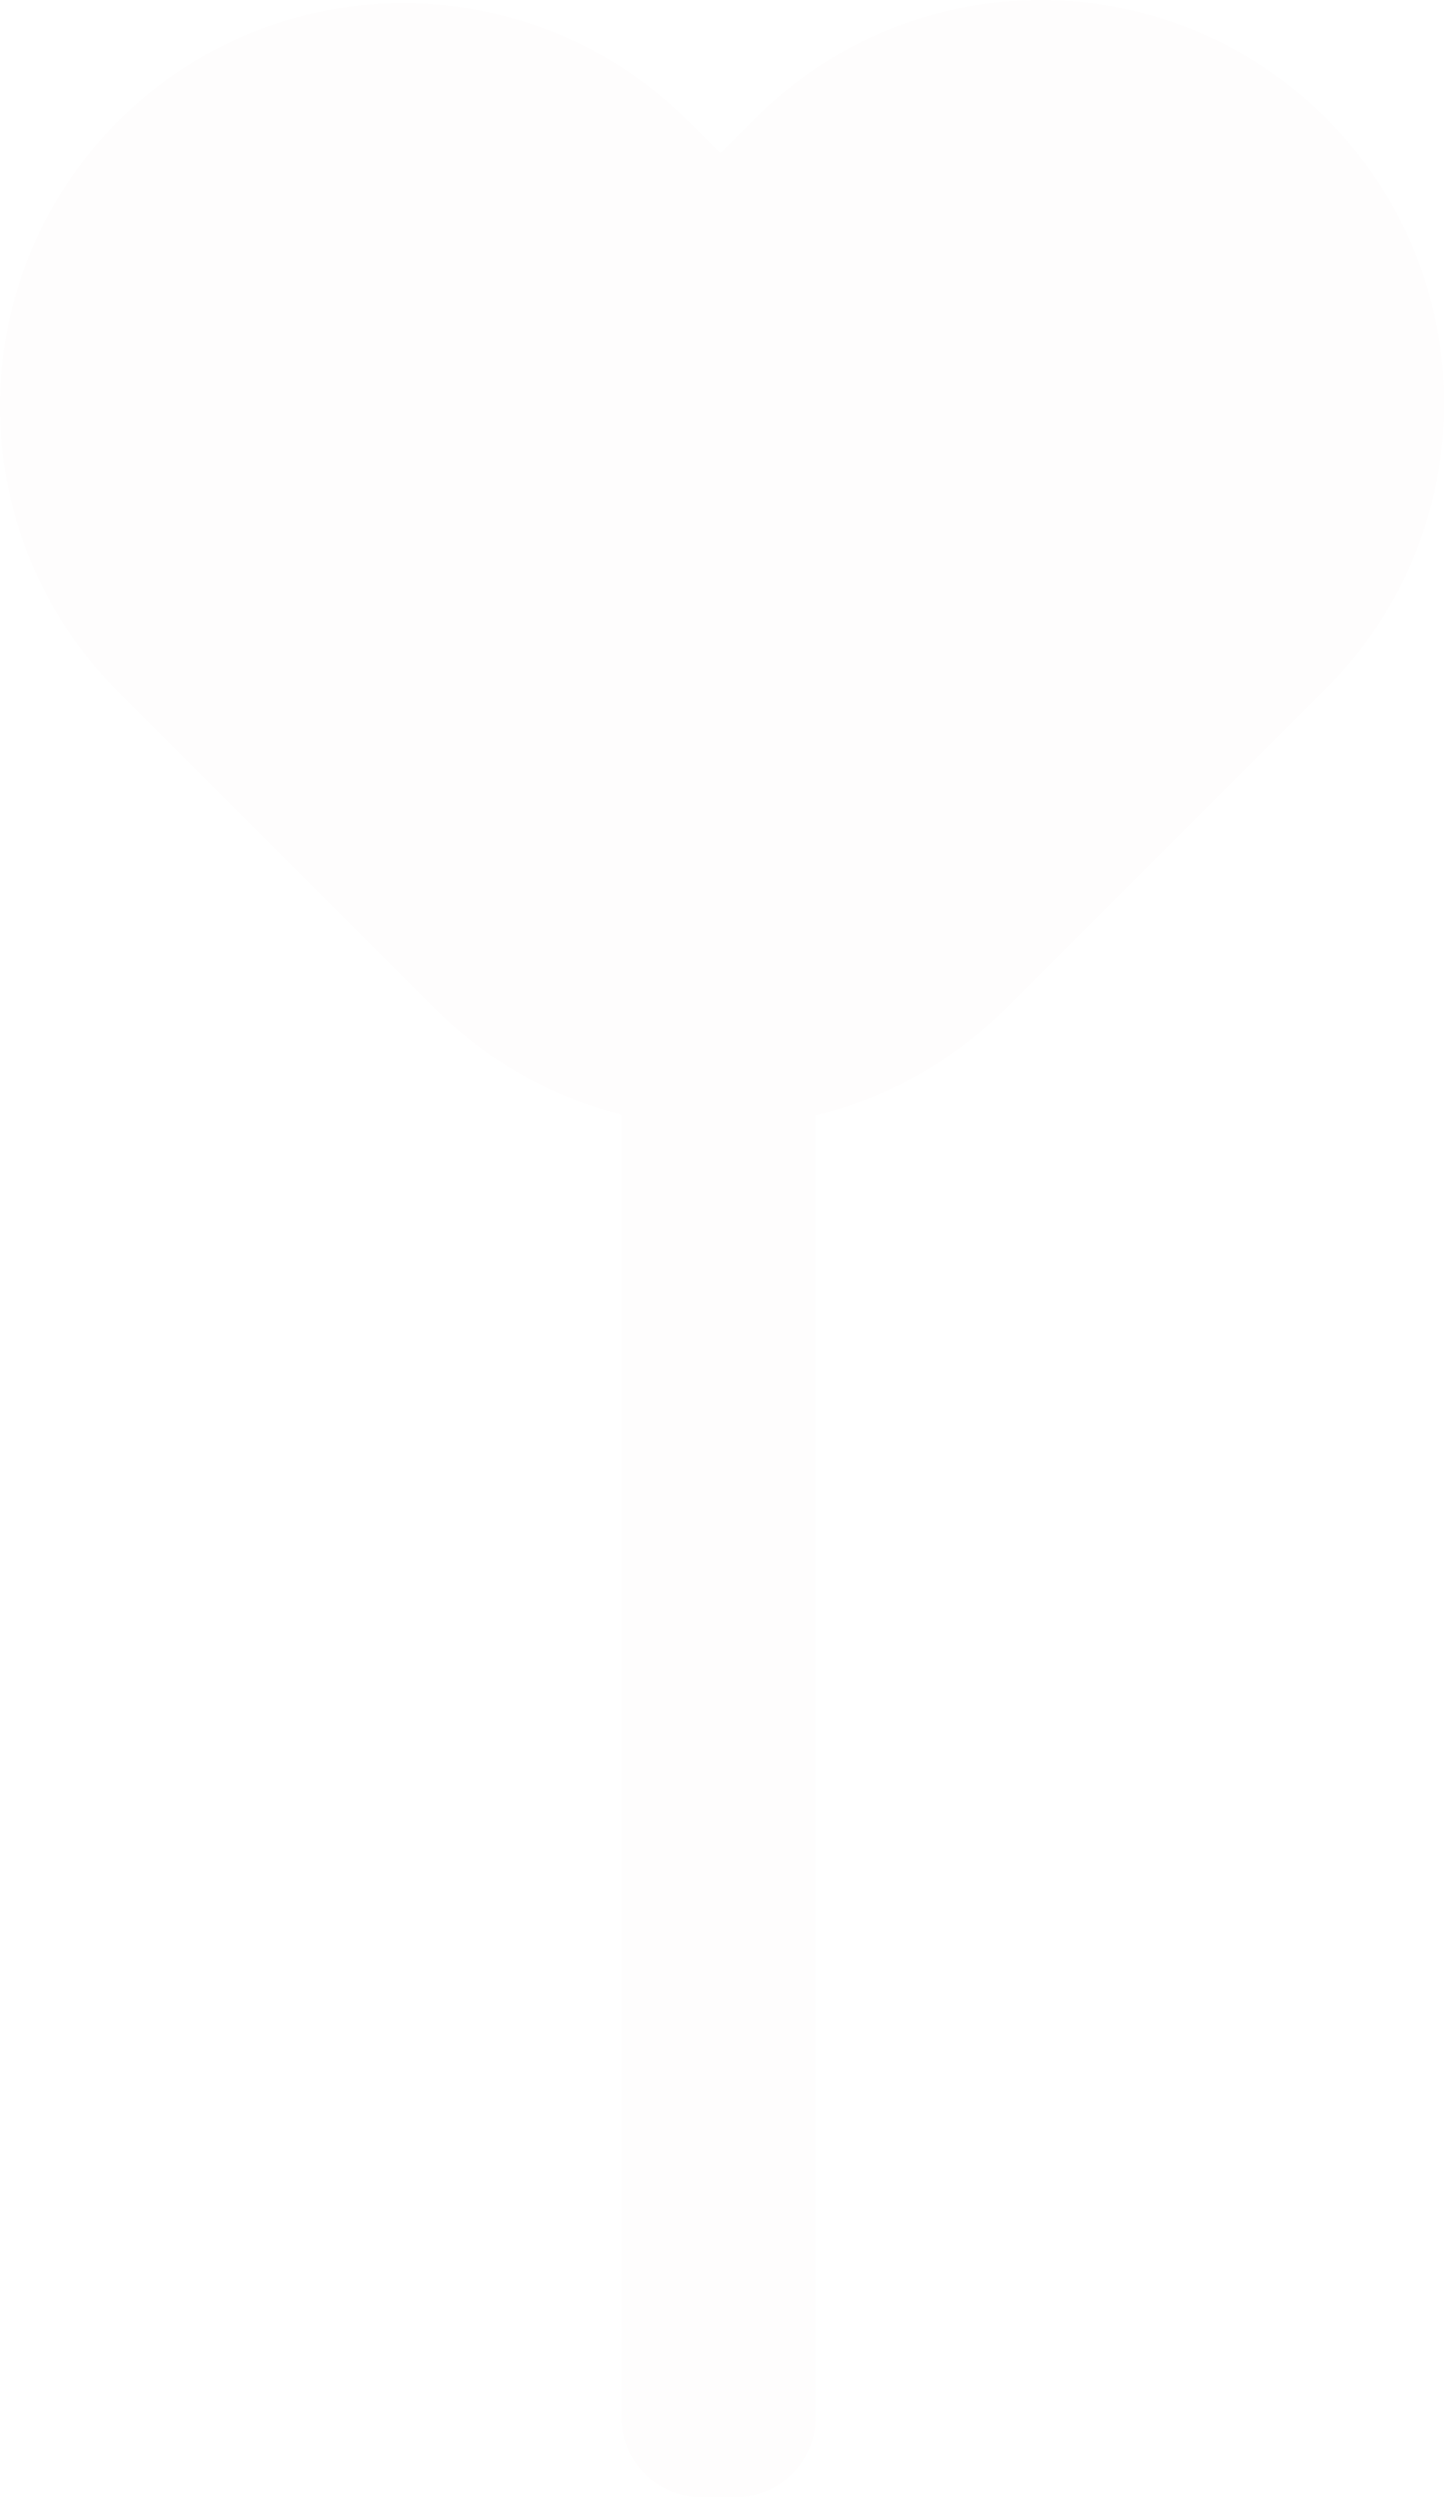 <?xml version="1.0" encoding="UTF-8"?>
<svg xmlns="http://www.w3.org/2000/svg" width="291" height="502" viewBox="0 0 291 502" fill="none">
  <g filter="url(#filter0_i_144_2275)">
    <path fill-rule="evenodd" clip-rule="evenodd" d="M151.735 23.724C183.368 -7.908 234.654 -7.908 266.286 23.724C297.919 55.357 297.919 106.643 266.286 138.276L202.647 201.915C201.061 203.501 199.426 205.007 197.747 206.433C187.715 215.162 176.045 221.01 163.82 223.977V485.449C163.82 494.285 156.656 501.449 147.82 501.449H140.82C131.983 501.449 124.82 494.285 124.82 485.449V223.819C111.095 220.37 98.098 213.278 87.364 202.544L23.724 138.905C-7.908 107.272 -7.908 55.986 23.724 24.353C55.357 -7.279 106.643 -7.279 138.276 24.353L144.691 30.768L151.735 23.724Z" fill="#992825" fill-opacity="0.01"></path>
  </g>
  <defs>
    <filter id="filter0_i_144_2275" x="0" y="0" width="290.011" height="501.449" color-interpolation-filters="sRGB">
      <feFlood flood-opacity="0" result="BackgroundImageFix"></feFlood>
      <feBlend mode="normal" in="SourceGraphic" in2="BackgroundImageFix" result="shape"></feBlend>
      <feColorMatrix in="SourceAlpha" type="matrix" values="0 0 0 0 0 0 0 0 0 0 0 0 0 0 0 0 0 0 127 0" result="hardAlpha"></feColorMatrix>
      <feOffset></feOffset>
      <feGaussianBlur stdDeviation="2"></feGaussianBlur>
      <feComposite in2="hardAlpha" operator="arithmetic" k2="-1" k3="1"></feComposite>
      <feColorMatrix type="matrix" values="0 0 0 0 0.512 0 0 0 0 0.297 0 0 0 0 0.349 0 0 0 0.55 0"></feColorMatrix>
      <feBlend mode="normal" in2="shape" result="effect1_innerShadow_144_2275"></feBlend>
    </filter>
  </defs>
</svg>
